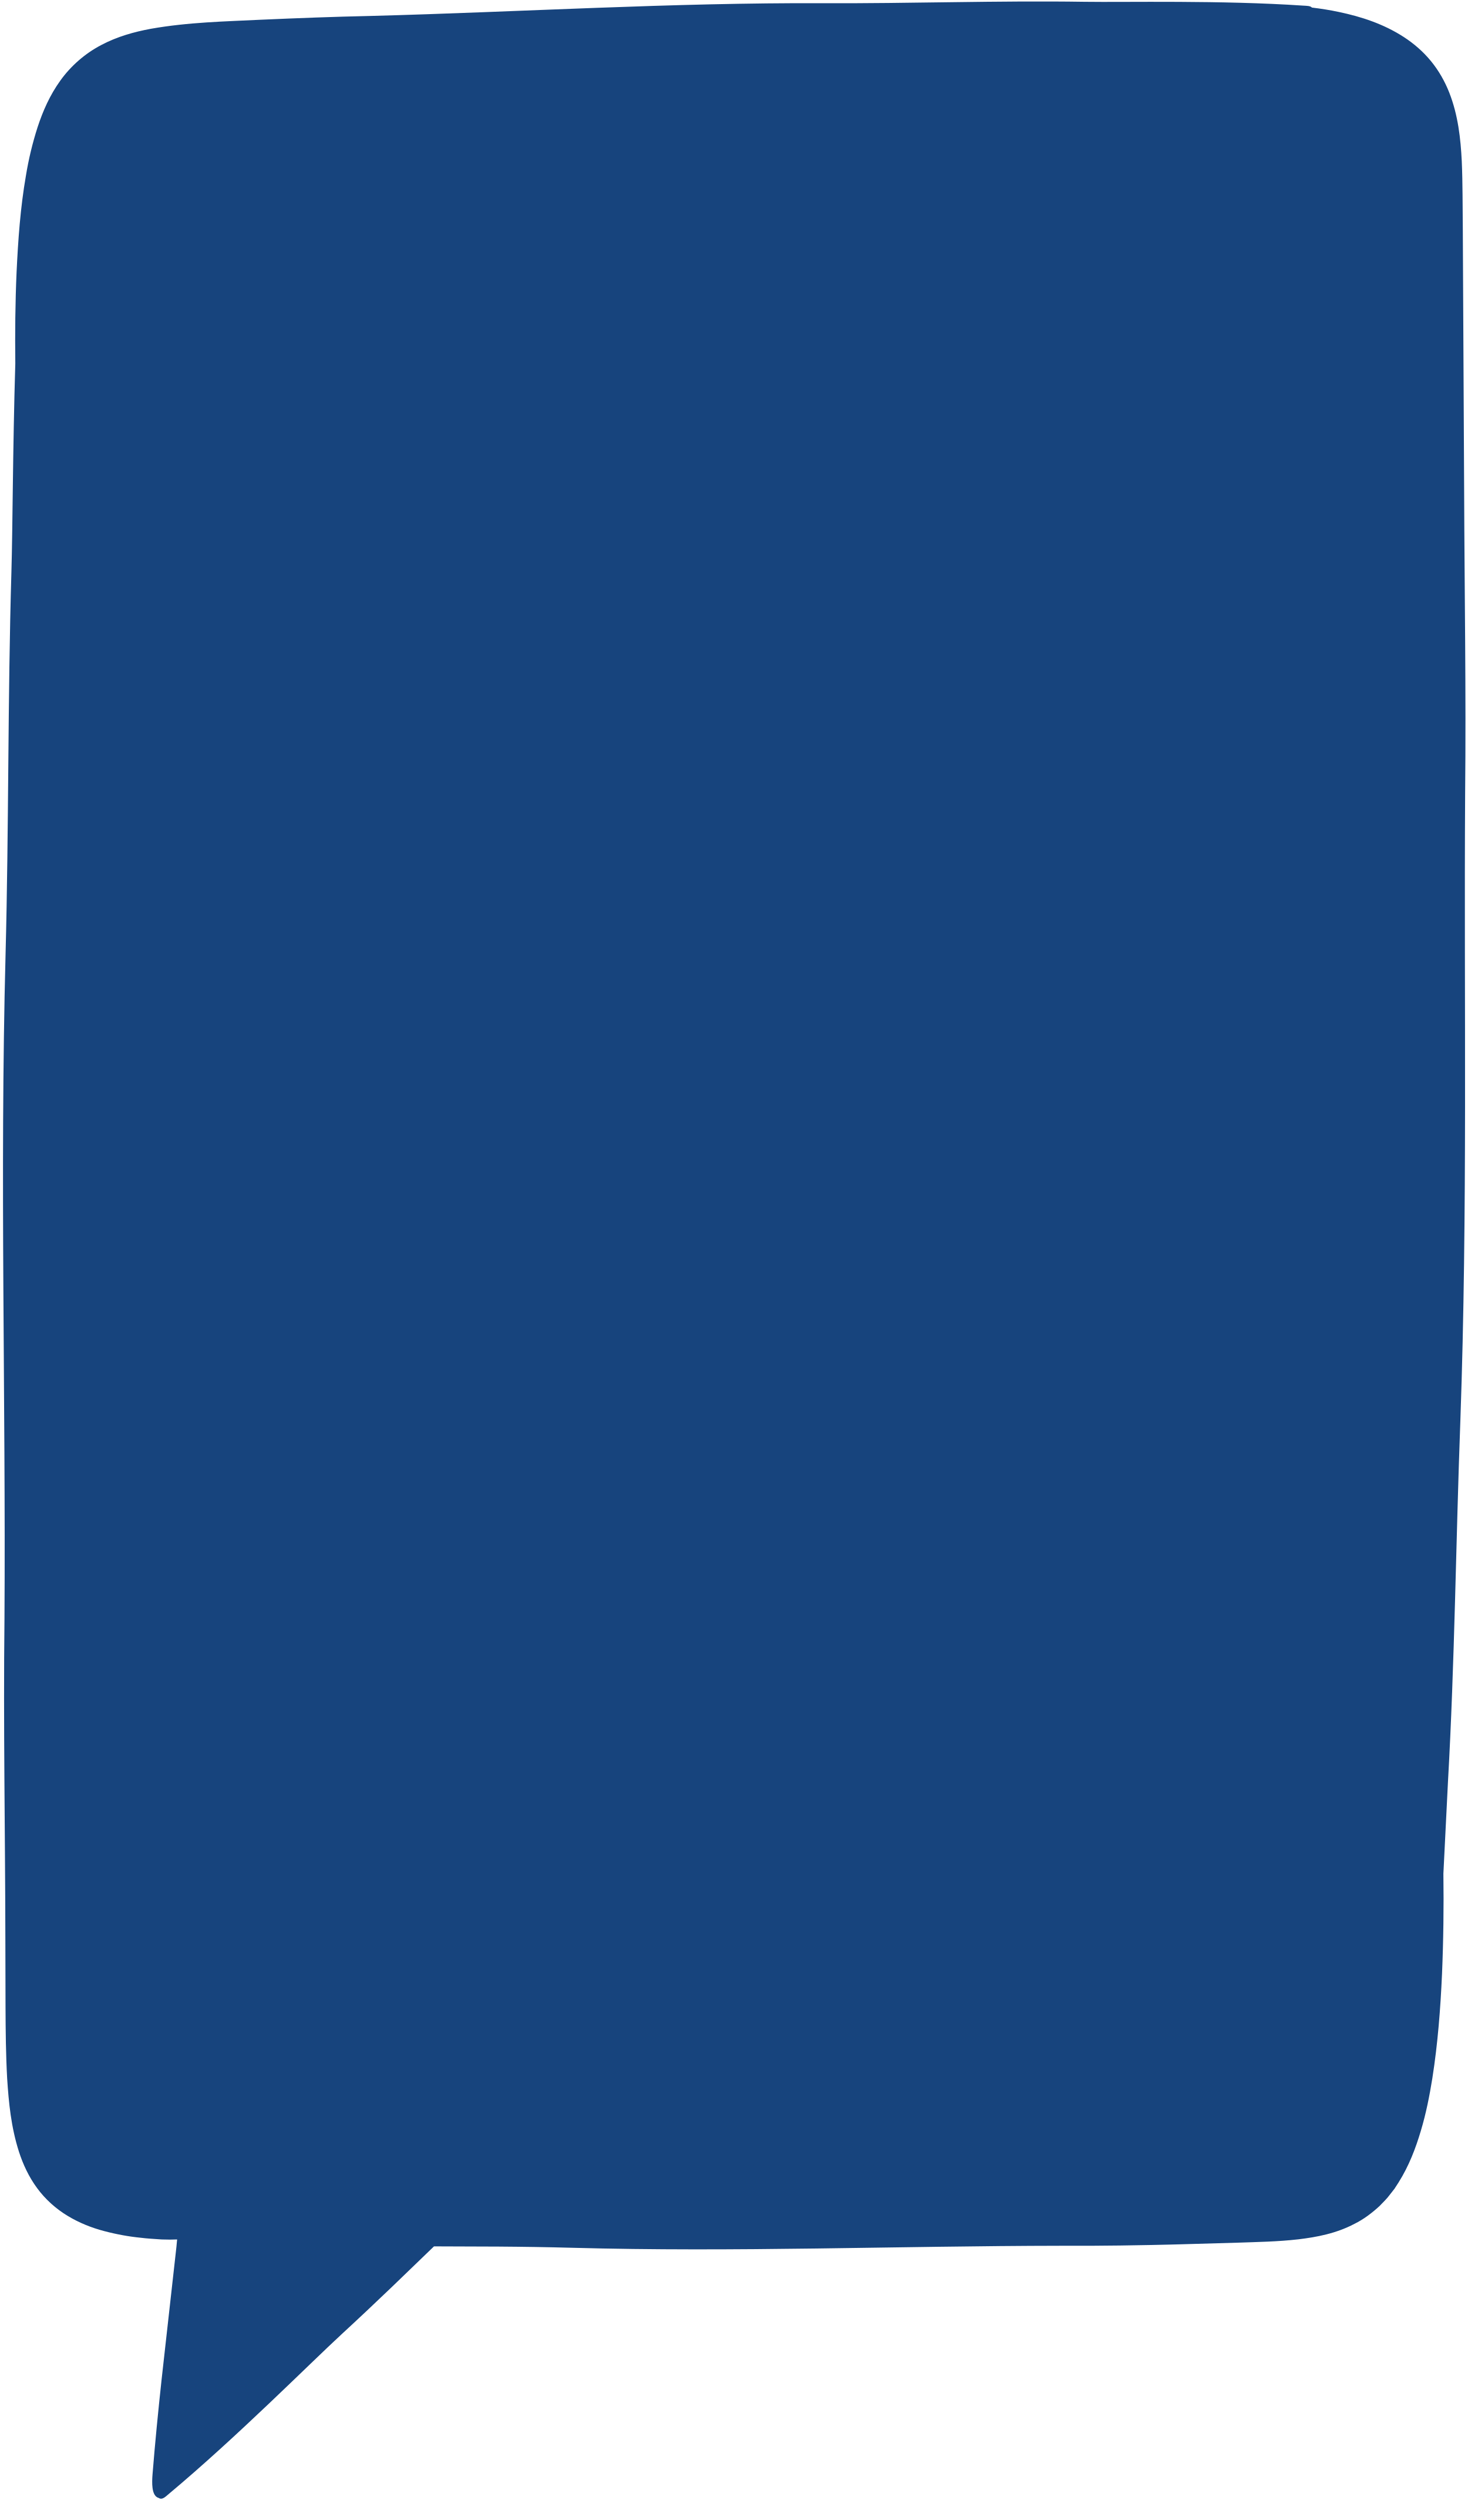 <?xml version="1.0" encoding="UTF-8" standalone="no"?><svg xmlns="http://www.w3.org/2000/svg" xmlns:xlink="http://www.w3.org/1999/xlink" fill="#17447d" height="500.6" preserveAspectRatio="xMidYMid meet" version="1" viewBox="-0.6 -0.3 294.1 500.6" width="294.1" zoomAndPan="magnify"><g><g id="change1_1"><path d="M32.931,495.312c0.453-5.658,1.043-11.817,1.802-18.83l2.974-26.582 l0.094-1.008l0.449-1.041l-0.879-1.385l-0.883-1.343l-1.78-0.013l-0.06,0.006 l-1.2,0.025l-1.558-0.029l-1.371-0.095c-0.868-0.057-1.687-0.112-2.492-0.217 l-0.101-0.012c-2.237-0.215-4.563-0.639-6.913-1.259 c-2.397-0.631-4.588-1.541-6.516-2.709c-2.074-1.247-3.894-2.9-5.271-4.786 c-1.317-1.786-2.386-3.933-3.186-6.394c-1.535-4.781-1.945-9.528-2.234-13.978 c-0.258-4.665-0.298-9.298-0.32-14.027l-0.035-14 c-0.012-7.657-0.07-15.439-0.127-22.967c-0.1-13.402-0.205-27.262-0.049-40.884 c0.105-17.107-0.013-34.474-0.128-51.27c-0.182-26.736-0.371-54.384,0.34-81.546 c0.321-12.254,0.434-24.7,0.542-36.737c0.118-13.131,0.241-26.708,0.635-40.031 c0.102-3.449,0.165-8.218,0.238-13.741c0.105-7.919,0.235-17.775,0.538-27.864 l0.001-0.121c-0.072-6.721,0.011-12.667,0.254-18.177 c0.285-6.003,0.705-12.461,1.836-18.953c0.516-3.156,1.267-6.267,2.236-9.282 c1.122-3.416,2.48-6.203,4.146-8.501c1.829-2.556,4.362-4.754,7.141-6.203 c2.536-1.344,5.419-2.282,9.09-2.963c6.132-1.08,12.285-1.35,18.235-1.612 c1.184-0.051,2.365-0.104,3.544-0.162C60.651,6.238,67.355,6.008,73.647,5.876 c10.613-0.28,21.375-0.7,31.782-1.107 c18.279-0.713,37.179-1.451,55.757-1.451c1.024,0,5.159,0.014,6.202,0.014 c6.722,0,13.546-0.089,20.144-0.177c6.575-0.086,13.374-0.176,20.049-0.176 c3.247,0,6.219,0.02,9.086,0.063c1.157,0.016,2.526,0.021,4.071,0.021 c1.328,0,2.788-0.004,4.355-0.008c1.81-0.005,3.764-0.011,5.824-0.011 c8.449,0,19.424,0.086,29.386,0.758l0.248,0.014l0.196,0.223l1.131,0.136 c1.905,0.229,3.603,0.506,5.193,0.85c4.855,1.021,8.761,2.524,11.958,4.599 c1.852,1.202,3.447,2.614,4.742,4.198c1.315,1.601,2.391,3.453,3.201,5.512 c1.676,4.272,2.104,8.864,2.301,12.792c0.135,3.108,0.153,6.229,0.171,9.246 c0.007,1.322,0.016,2.642,0.033,3.967l0.27,52.898 c0.023,6.577,0.074,13.158,0.125,19.739c0.103,13.294,0.21,27.042,0.069,40.557 c-0.078,13.097-0.056,26.396-0.034,39.257 c0.048,28.254,0.096,57.47-0.917,86.169c-0.335,8.998-0.582,18.15-0.82,26.999 c-0.401,14.916-0.816,30.34-1.669,45.46l-0.917,18.379l0.001,0.095 c0.092,6.7,0.001,13.392-0.272,19.892c-0.357,8.028-0.962,14.569-1.905,20.578 c-0.447,2.767-1.105,6.43-2.212,10.114c-1.194,4.01-2.471,6.976-4.141,9.624 l-0.713,1.102l-0.913,1.172c-0.327,0.451-0.794,0.927-1.29,1.431l-0.432,0.443 c-1.464,1.345-2.905,2.37-4.282,3.046c-3.431,1.806-7.109,2.433-10.265,2.812 c-3.305,0.378-6.577,0.481-9.742,0.58l-2.12,0.07l-11.782,0.337 c-7.56,0.195-14.263,0.29-20.482,0.29c-0.002,0-2.015-0.003-3.019-0.008 c-11.899,0.013-23.962,0.189-35.628,0.36 c-12.098,0.178-24.609,0.361-36.897,0.361c-9.297,0-17.619-0.104-25.443-0.317 c-4.608-0.124-9.446-0.203-14.792-0.239l-14.113-0.047l-9.335,8.994 c-3.606,3.449-6.83,6.479-9.848,9.255c-1.884,1.733-4.424,4.175-7.365,7.002 c-7.02,6.748-16.49,15.85-25.673,23.651 C32.927,495.368,32.929,495.34,32.931,495.312z" fill="#17447d"/></g><g id="change2_1"><path d="M292.729,98.222l-0.27-52.921c-0.057-4.414-0.01-8.786-0.207-13.324 c-0.226-4.507-0.731-9.212-2.505-13.734c-0.884-2.247-2.109-4.412-3.667-6.306 c-1.553-1.9-3.421-3.511-5.427-4.813c-4.03-2.615-8.511-4.078-12.953-5.012 c-1.817-0.392-3.641-0.676-5.466-0.896c-0.32-0.364-1.048-0.343-1.73-0.388 c-16.393-1.105-35.56-0.648-43.794-0.767 c-17.467-0.256-34.951,0.359-52.439,0.282 c-30.25-0.134-60.456,1.753-90.688,2.552C66.312,3.049,59.045,3.326,51.78,3.645 c-7.243,0.356-14.599,0.486-22.176,1.821c-3.313,0.615-6.719,1.553-9.924,3.251 c-3.206,1.671-6.085,4.174-8.176,7.096c-2.115,2.919-3.518,6.136-4.57,9.338 c-1.033,3.213-1.806,6.451-2.335,9.683c-1.126,6.466-1.572,12.91-1.877,19.333 C2.451,60.296,2.399,66.407,2.465,72.507c-0.514,17.106-0.528,33.226-0.776,41.606 c-0.757,25.563-0.507,51.177-1.178,76.778 c-1.16,44.278,0.059,88.569-0.214,132.859 c-0.244,21.305,0.143,42.597,0.176,63.893l0.035,14.005 c0.021,4.688,0.061,9.409,0.326,14.207c0.311,4.796,0.771,9.714,2.373,14.706 c0.807,2.48,1.956,4.982,3.614,7.23c1.644,2.252,3.795,4.171,6.133,5.578 c2.34,1.417,4.831,2.392,7.3,3.041c2.471,0.652,4.945,1.108,7.386,1.344 c1.226,0.161,2.438,0.212,3.654,0.303l0.456,0.031l0.26,0.007l0.477,0.009 l0.965,0.018l0.74-0.016l0.373-0.009l0.188-0.004 c0.052,0.008,0.161-0.033,0.125,0.051l-0.132,1.423l-2.974,26.593 c-0.682,6.301-1.305,12.61-1.81,18.913c-0.14,1.748-0.198,4.107,1.005,4.688 c0.076,0.037,0.149,0.061,0.219,0.079c0.693,0.48,1.35-0.227,2.038-0.801 c13.625-11.382,28.209-26.079,34.757-32.104c3.332-3.065,6.625-6.173,9.898-9.303 l8.465-8.156l12.895,0.043c4.91,0.032,9.821,0.104,14.731,0.237 c32.652,0.89,65.331-0.367,98.035-0.402c7.867,0.04,15.732-0.08,23.601-0.283 l11.803-0.337c3.932-0.141,7.92-0.19,12.112-0.67 c3.645-0.438,7.544-1.157,11.223-3.095c1.847-0.907,3.536-2.189,5.046-3.583 c0.709-0.739,1.467-1.451,2.056-2.263l0.931-1.191l0.803-1.243 c2.105-3.336,3.434-6.862,4.474-10.356c1.053-3.503,1.737-7.012,2.302-10.51 c1.099-6.998,1.63-13.966,1.939-20.914c0.281-6.702,0.365-13.387,0.274-20.058 c0.377-7.554,0.697-13.979,0.911-18.265c1.362-24.138,1.592-48.345,2.492-72.523 c1.477-41.823,0.703-83.671,0.953-125.499 C293.132,138.442,292.799,118.333,292.729,98.222z M279.939,404.061 c-0.89,6.007-1.952,11.326-2.843,15.074c-1.042,4.406-2.447,8.625-4.405,12.064 c-1.015,1.668-2.151,3.105-3.465,4.225c-1.312,1.124-2.82,1.959-4.603,2.579 c-1.771,0.627-3.819,1.004-5.991,1.252c-2.176,0.247-4.455,0.388-6.815,0.468 l-14.399,0.412c-25.989,0.664-52.032,0.74-78.073,1.457 c-23.688,0.648-47.412,0.628-71.118,1.385l-4.506,0.119l-45.027,46.043 c-1.761,1.806-3.447,3.684-5.123,5.57c1.128-5.123,3.603-18.17,6.228-32.754 c0.381-2.131,0.767-4.295,1.156-6.47c0.192-1.088,0.385-2.179,0.578-3.271 l0.149-0.856l0.231-1.47l0.466-2.969l0.47-3.004l0.236-1.514l0.118-0.759 l0.059-0.38l0.03-0.19l0.015-0.095c0.013-0.039,0.009-0.063-0.034-0.053 c-1.976-0.091-3.944-0.182-5.9-0.272c-1.758-0.099-3.505-0.197-5.236-0.294 c-0.994-0.13-1.996-0.22-2.953-0.373c-3.833-0.584-7.325-1.469-9.899-2.77 c-1.331-0.608-2.349-1.377-3.269-2.097c-0.862-0.773-1.586-1.542-2.147-2.36 c-1.359-1.877-2.277-4.333-2.91-7.08c-0.611-2.766-0.94-5.784-1.139-8.88 c-0.383-6.21-0.316-12.716-0.33-19.249c-0.052-13.083-0.104-26.169-0.156-39.256 c-0.24-35.296-0.212-70.591-0.796-105.887 c-0.532-32.104-0.401-64.248-0.886-96.366 c-0.418-27.735-0.593-55.482-0.873-83.225c0.235-2.983,0.5-6.239,0.799-9.614 c0.521-5.85,1.188-12.022,1.994-17.581c0.797-5.564,1.791-10.485,2.692-13.921 c0.504-2.04,1.145-3.988,1.851-5.871c0.779-1.818,1.576-3.626,2.644-5.125 c1.048-1.516,2.195-2.895,3.605-3.956c1.396-1.079,2.984-1.948,4.739-2.648 c1.772-0.678,3.716-1.16,5.716-1.566c2.039-0.348,4.113-0.655,6.265-0.836 c4.285-0.408,8.685-0.581,13.156-0.777c24.065-1.059,48.142-1.821,72.209-3.003 c21.892-1.075,43.826-1.572,65.734-2.477c20.757-0.854,41.532-1.405,62.304-1.943 c0.104-0.003,0.207-0.008,0.311-0.011c2.05,0.207,5.126,0.535,8.859,1.15 c2.863,0.509,6.115,1.192,9.442,2.295c1.674,0.528,3.323,1.235,4.962,2.008 c1.6,0.832,3.16,1.775,4.566,2.895c2.796,2.265,4.826,5.241,5.916,8.704 c1.115,3.457,1.421,7.305,1.473,11.095c0.042,3.789-0.116,7.576-0.178,11.031 c-0.075,3.448-0.125,6.56-0.145,9.182c-0.179,24.696-0.058,49.393,0.115,74.095 c0.138,33.323,0.275,66.635,0.413,99.969c0.219,30.311-0.209,60.652-0.432,90.973 c-0.109,13.516-0.311,27.036-0.631,40.553c-0.239,0.542-0.323,1.273-0.429,1.82 c-0.395,1.999-1.209,13.21-2.465,25.841 C281.614,391.4,280.843,398.06,279.939,404.061z" fill="inherit"/></g></g></svg>